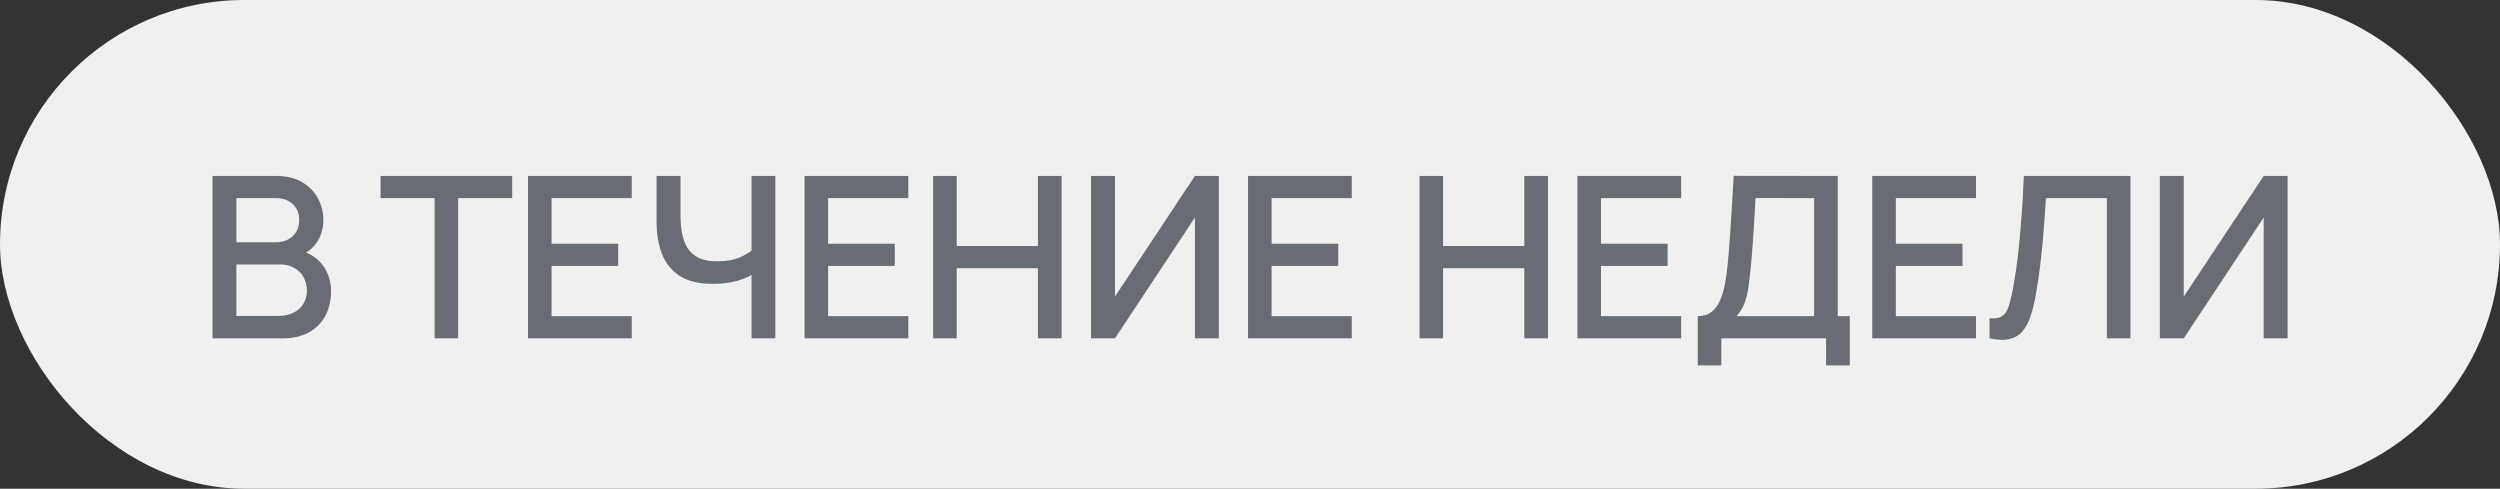 <?xml version="1.0" encoding="UTF-8"?> <svg xmlns="http://www.w3.org/2000/svg" width="133" height="26" viewBox="0 0 133 26" fill="none"><rect x="0" y="0" width="133" height="26" fill="#333333" stroke="none"/><rect width="133" height="26" rx="13" fill="#F0F0F0"></rect><path d="M11.305 18V9.36H14.7C15.248 9.36 15.709 9.472 16.081 9.696C16.453 9.92 16.733 10.21 16.921 10.566C17.108 10.918 17.203 11.29 17.203 11.682C17.203 12.158 17.084 12.566 16.849 12.906C16.616 13.246 16.302 13.478 15.906 13.602L15.895 13.308C16.447 13.444 16.87 13.71 17.166 14.106C17.462 14.498 17.61 14.956 17.61 15.48C17.61 15.988 17.509 16.43 17.305 16.806C17.105 17.182 16.811 17.476 16.422 17.688C16.038 17.896 15.572 18 15.024 18H11.305ZM12.576 16.806H14.832C15.117 16.806 15.37 16.752 15.595 16.644C15.822 16.536 16 16.382 16.128 16.182C16.261 15.978 16.326 15.736 16.326 15.456C16.326 15.196 16.268 14.962 16.152 14.754C16.041 14.542 15.877 14.376 15.661 14.256C15.448 14.132 15.198 14.07 14.911 14.07H12.576V16.806ZM12.576 12.888H14.682C14.915 12.888 15.123 12.842 15.306 12.75C15.495 12.654 15.643 12.518 15.751 12.342C15.863 12.162 15.918 11.946 15.918 11.694C15.918 11.358 15.806 11.082 15.582 10.866C15.358 10.65 15.059 10.542 14.682 10.542H12.576V12.888ZM23.121 18V10.542H20.247V9.36H27.249V10.542H24.375V18H23.121ZM28.089 18V9.36H33.609V10.542H29.343V12.966H32.889V14.148H29.343V16.818H33.609V18H28.089ZM39.982 18V14.088L40.216 14.466C39.972 14.662 39.648 14.818 39.244 14.934C38.84 15.046 38.402 15.102 37.93 15.102C37.194 15.102 36.606 14.962 36.166 14.682C35.73 14.398 35.414 14.008 35.218 13.512C35.026 13.016 34.93 12.446 34.93 11.802V9.36H36.202V11.4C36.202 11.732 36.226 12.048 36.274 12.348C36.322 12.648 36.414 12.916 36.55 13.152C36.686 13.384 36.884 13.568 37.144 13.704C37.404 13.836 37.744 13.902 38.164 13.902C38.652 13.902 39.07 13.824 39.418 13.668C39.766 13.508 40.016 13.338 40.168 13.158L39.982 13.878V9.36H41.248V18H39.982ZM42.802 18V9.36H48.322V10.542H44.056V12.966H47.602V14.148H44.056V16.818H48.322V18H42.802ZM49.643 18V9.36H50.897V13.086H55.217V9.36H56.477V18H55.217V14.268H50.897V18H49.643ZM64.841 18H63.569V11.574L59.315 18H58.043V9.36H59.315V15.78L63.569 9.36H64.841V18ZM66.395 18V9.36H71.915V10.542H67.649V12.966H71.195V14.148H67.649V16.818H71.915V18H66.395ZM75.519 18V9.36H76.772V13.086H81.093V9.36H82.353V18H81.093V14.268H76.772V18H75.519ZM83.918 18V9.36H89.438V10.542H85.172V12.966H88.718V14.148H85.172V16.818H89.438V18H83.918ZM90.321 19.44V16.818C90.617 16.818 90.861 16.744 91.053 16.596C91.245 16.444 91.397 16.238 91.509 15.978C91.625 15.714 91.713 15.414 91.773 15.078C91.837 14.742 91.885 14.388 91.917 14.016C91.965 13.512 92.005 13.02 92.037 12.54C92.073 12.056 92.105 11.556 92.133 11.04C92.165 10.524 92.199 9.962 92.235 9.354L97.767 9.36V16.818H98.409V19.44H97.149V18H91.575V19.44H90.321ZM92.379 16.818H96.513V10.542L93.393 10.536C93.365 10.976 93.341 11.394 93.321 11.79C93.301 12.186 93.275 12.586 93.243 12.99C93.215 13.39 93.179 13.82 93.135 14.28C93.091 14.72 93.045 15.094 92.997 15.402C92.949 15.706 92.877 15.97 92.781 16.194C92.689 16.418 92.555 16.626 92.379 16.818ZM99.604 18V9.36H105.124V10.542H100.858V12.966H104.404V14.148H100.858V16.818H105.124V18H99.604ZM105.845 18V16.926C106.049 16.946 106.217 16.936 106.349 16.896C106.485 16.852 106.599 16.768 106.691 16.644C106.783 16.516 106.861 16.332 106.925 16.092C106.993 15.852 107.059 15.542 107.123 15.162C107.211 14.678 107.285 14.18 107.345 13.668C107.405 13.156 107.455 12.648 107.495 12.144C107.539 11.636 107.575 11.146 107.603 10.674C107.631 10.202 107.653 9.764 107.669 9.36H113.339V18H112.085V10.542H108.845C108.825 10.862 108.801 11.22 108.773 11.616C108.745 12.012 108.711 12.432 108.671 12.876C108.631 13.32 108.581 13.778 108.521 14.25C108.465 14.722 108.393 15.196 108.305 15.672C108.233 16.08 108.145 16.448 108.041 16.776C107.937 17.104 107.797 17.378 107.621 17.598C107.445 17.814 107.215 17.958 106.931 18.03C106.647 18.106 106.285 18.096 105.845 18ZM121.701 18H120.429V11.574L116.175 18H114.903V9.36H116.175V15.78L120.429 9.36H121.701V18Z" fill="#686D74"></path></svg> 